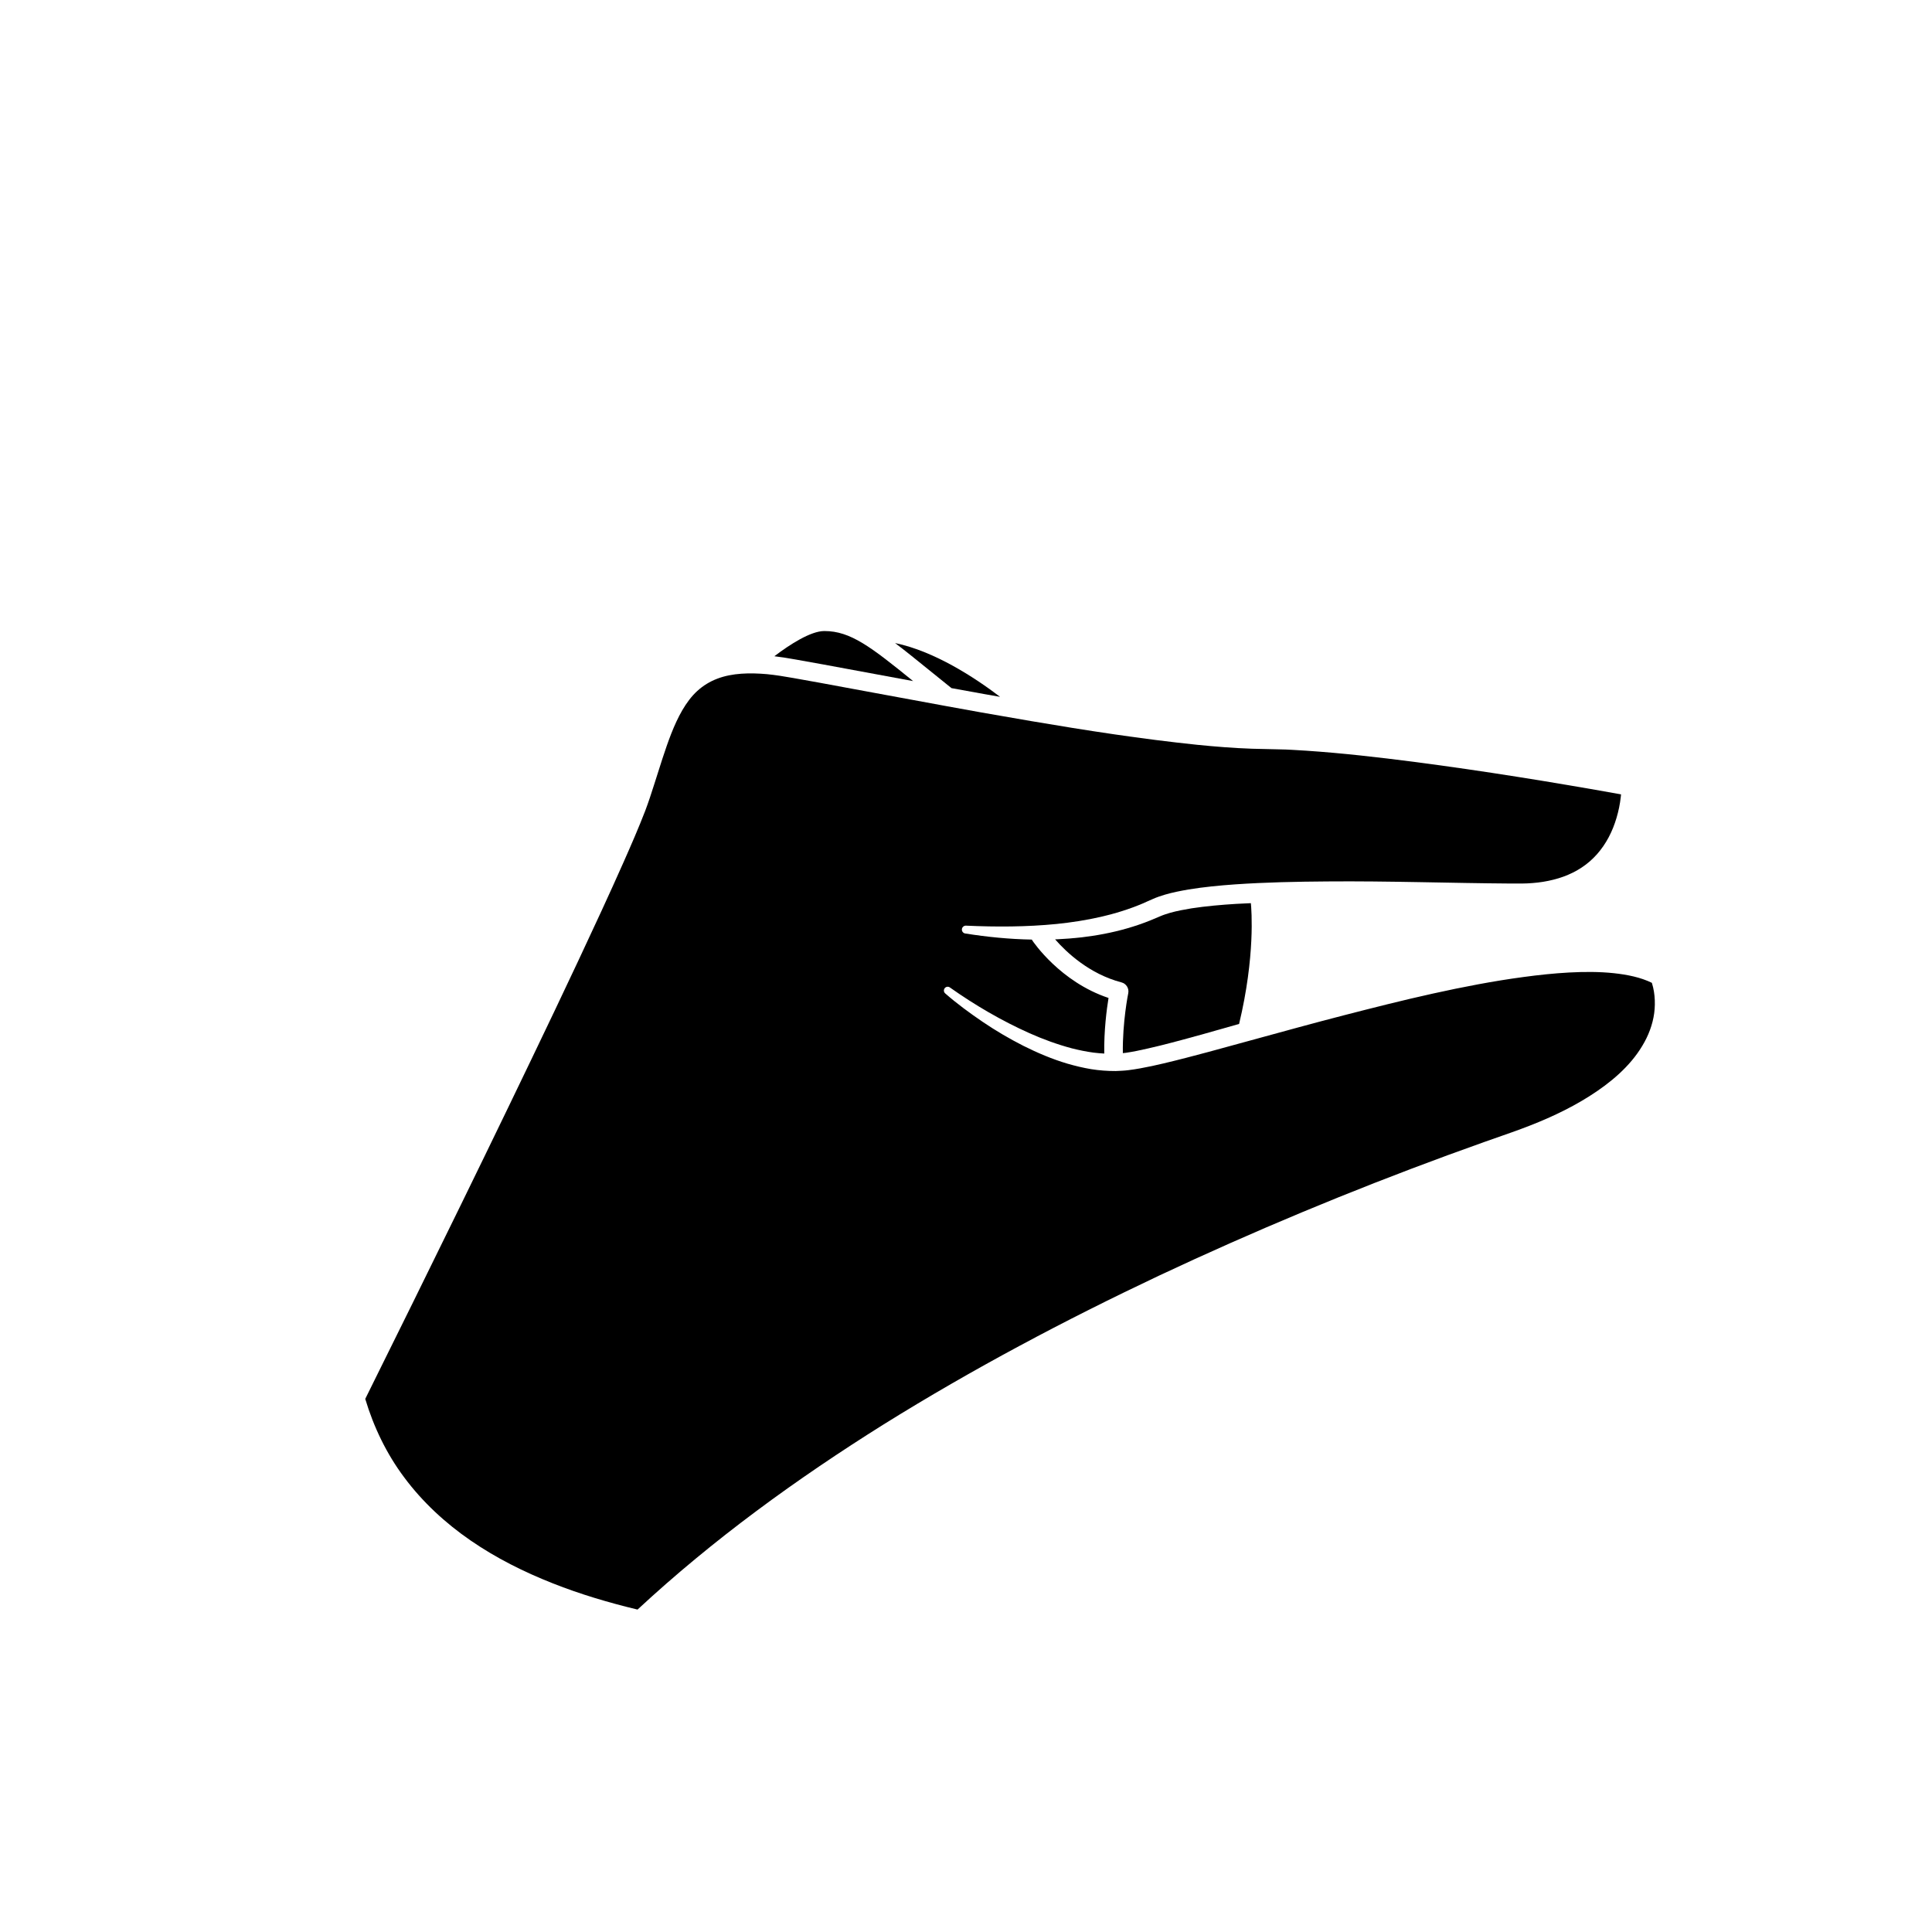 <?xml version="1.0" encoding="UTF-8"?>
<!-- The Best Svg Icon site in the world: iconSvg.co, Visit us! https://iconsvg.co -->
<svg fill="#000000" width="800px" height="800px" version="1.1" viewBox="144 144 512 512" xmlns="http://www.w3.org/2000/svg">
 <g>
  <path d="m441.57 423.09c0.273-0.027 0.551-0.047 0.824-0.09 0.953-0.145 1.922-0.305 2.898-0.508 1.949-0.398 3.922-0.855 5.891-1.336 3.941-0.973 7.883-2.051 11.828-3.148l9.363-2.656c4.293-17.883 3.297-30.219 3.117-32.004-1.297 0.059-2.59 0.109-3.883 0.188-3.988 0.246-7.965 0.594-11.848 1.184-1.922 0.324-3.844 0.672-5.648 1.18-0.887 0.266-1.773 0.539-2.562 0.883l-2.844 1.191c-7.856 3.144-16.184 4.555-24.422 4.938-0.223 0.012-0.445 0.012-0.668 0.023 2.934 3.363 9.023 9.172 17.586 11.406 1.273 0.332 2.062 1.602 1.797 2.891-0.02 0.07-1.551 7.633-1.43 15.859z"/>
  <path d="m396.15 326.36c2.879 0.523 5.758 1.055 8.641 1.566 1.41 0.25 2.824 0.496 4.238 0.742-6.715-5.113-17.336-12.062-27.824-14.254 2.664 2.016 5.602 4.394 9.012 7.156 1.82 1.477 3.793 3.078 5.934 4.789z"/>
  <path d="m362.17 320.09 14.215 2.629c3.199 0.594 6.398 1.188 9.598 1.777-11.199-9.074-16.582-13.262-23.492-13.262h-0.074c-3.57 0.016-9.051 3.512-13.203 6.676 1.984 0.242 3.961 0.566 5.836 0.902z"/>
  <path d="m582.46 407.94c-0.062-0.758-0.203-1.504-0.359-2.234-0.086-0.363-0.18-0.723-0.289-1.07l-0.059-0.18c-2.973-1.461-6.512-2.168-10.074-2.551-3.887-0.414-7.891-0.391-11.887-0.18-4.004 0.219-8.02 0.648-12.031 1.191-4.012 0.535-8.02 1.191-12.02 1.934-8 1.488-15.965 3.293-23.898 5.25-7.934 1.969-15.859 4.012-23.77 6.164l-23.762 6.492c-3.977 1.066-7.961 2.117-12.004 3.07-2.019 0.477-4.055 0.93-6.137 1.297-1.035 0.191-2.098 0.352-3.176 0.488-1.098 0.141-2.207 0.172-3.309 0.223-2.203 0.012-4.379-0.156-6.516-0.496-2.133-0.355-4.215-0.859-6.262-1.449-4.086-1.211-7.973-2.867-11.719-4.742-3.734-1.898-7.332-4.016-10.773-6.348-3.441-2.344-6.777-4.777-9.93-7.539-0.418-0.367-0.461-1-0.094-1.418 0.34-0.391 0.918-0.453 1.332-0.16l0.031 0.023c6.609 4.668 13.695 8.805 21.031 12.086 3.672 1.641 7.441 3.008 11.262 4.027 1.914 0.484 3.84 0.879 5.769 1.137 0.941 0.109 1.883 0.199 2.82 0.25-0.094-6.098 0.645-11.742 1.133-14.738-12.789-4.258-19.926-14.828-20.238-15.301-0.035-0.055-0.059-0.109-0.086-0.168-5.941-0.109-11.844-0.691-17.66-1.617-0.57-0.09-0.957-0.625-0.867-1.195 0.086-0.531 0.559-0.902 1.082-0.879 8.055 0.367 16.094 0.34 24.004-0.445 7.891-0.812 15.695-2.402 22.844-5.438l1.324-0.594c0.453-0.203 0.84-0.383 1.41-0.617 1.066-0.477 2.113-0.809 3.164-1.129 2.094-0.613 4.16-1 6.223-1.367 4.125-0.664 8.223-1.059 12.312-1.348 8.176-0.562 16.32-0.723 24.449-0.781 16.254-0.141 32.469 0.449 48.605 0.555 0.992 0 2.047 0.016 2.992 0 0.953-0.008 1.902-0.051 2.844-0.129 1.887-0.145 3.738-0.441 5.527-0.898 3.586-0.891 6.914-2.496 9.621-4.856 2.711-2.356 4.785-5.441 6.16-8.879 0.688-1.719 1.219-3.519 1.598-5.359 0.188-0.922 0.336-1.852 0.441-2.781 0.027-0.238 0.051-0.48 0.074-0.727-18.199-3.266-36.5-6.219-54.824-8.613-9.52-1.223-19.059-2.32-28.578-2.961-2.375-0.129-4.762-0.328-7.125-0.352l-7.227-0.168c-4.898-0.168-9.746-0.559-14.574-1.043-14.746-1.531-29.336-3.793-43.875-6.262-0.047-0.008-0.094-0.016-0.141-0.023-4.438-0.754-8.875-1.527-13.305-2.309-3.043-0.539-6.082-1.098-9.125-1.652-0.078-0.012-0.156-0.023-0.234-0.043-6.363-1.16-12.727-2.332-19.082-3.516l-14.195-2.625-7.094-1.27c-2.391-0.426-4.644-0.789-6.953-1.02-4.562-0.398-9.188-0.316-13.156 1.195-1.98 0.746-3.766 1.844-5.316 3.258-1.555 1.414-2.844 3.18-3.969 5.098-2.238 3.863-3.789 8.336-5.277 12.855l-2.191 6.863c-0.73 2.297-1.48 4.613-2.371 6.965-1.773 4.582-3.703 9.008-5.66 13.43-1.953 4.422-3.957 8.809-5.973 13.195-4.039 8.762-8.148 17.48-12.289 26.184-16.449 34.5-33.285 68.789-50.266 103.02 2.234 7.477 5.664 14.578 10.332 20.812 4.832 6.496 10.867 12.086 17.59 16.711 6.727 4.637 14.121 8.336 21.785 11.359 7.269 2.879 14.809 5.113 22.453 6.949 20.027-18.602 42.199-34.656 65.258-49.098 23.492-14.629 47.957-27.59 72.934-39.395 25.004-11.758 50.527-22.375 76.453-31.902l9.746-3.516c3.238-1.164 6.562-2.269 9.703-3.441 6.344-2.34 12.516-5.129 18.137-8.684 5.59-3.535 10.758-7.871 14.016-13.32 1.645-2.695 2.766-5.652 3.18-8.699 0.195-1.508 0.227-3.047 0.078-4.559z"/>
 </g>
</svg>